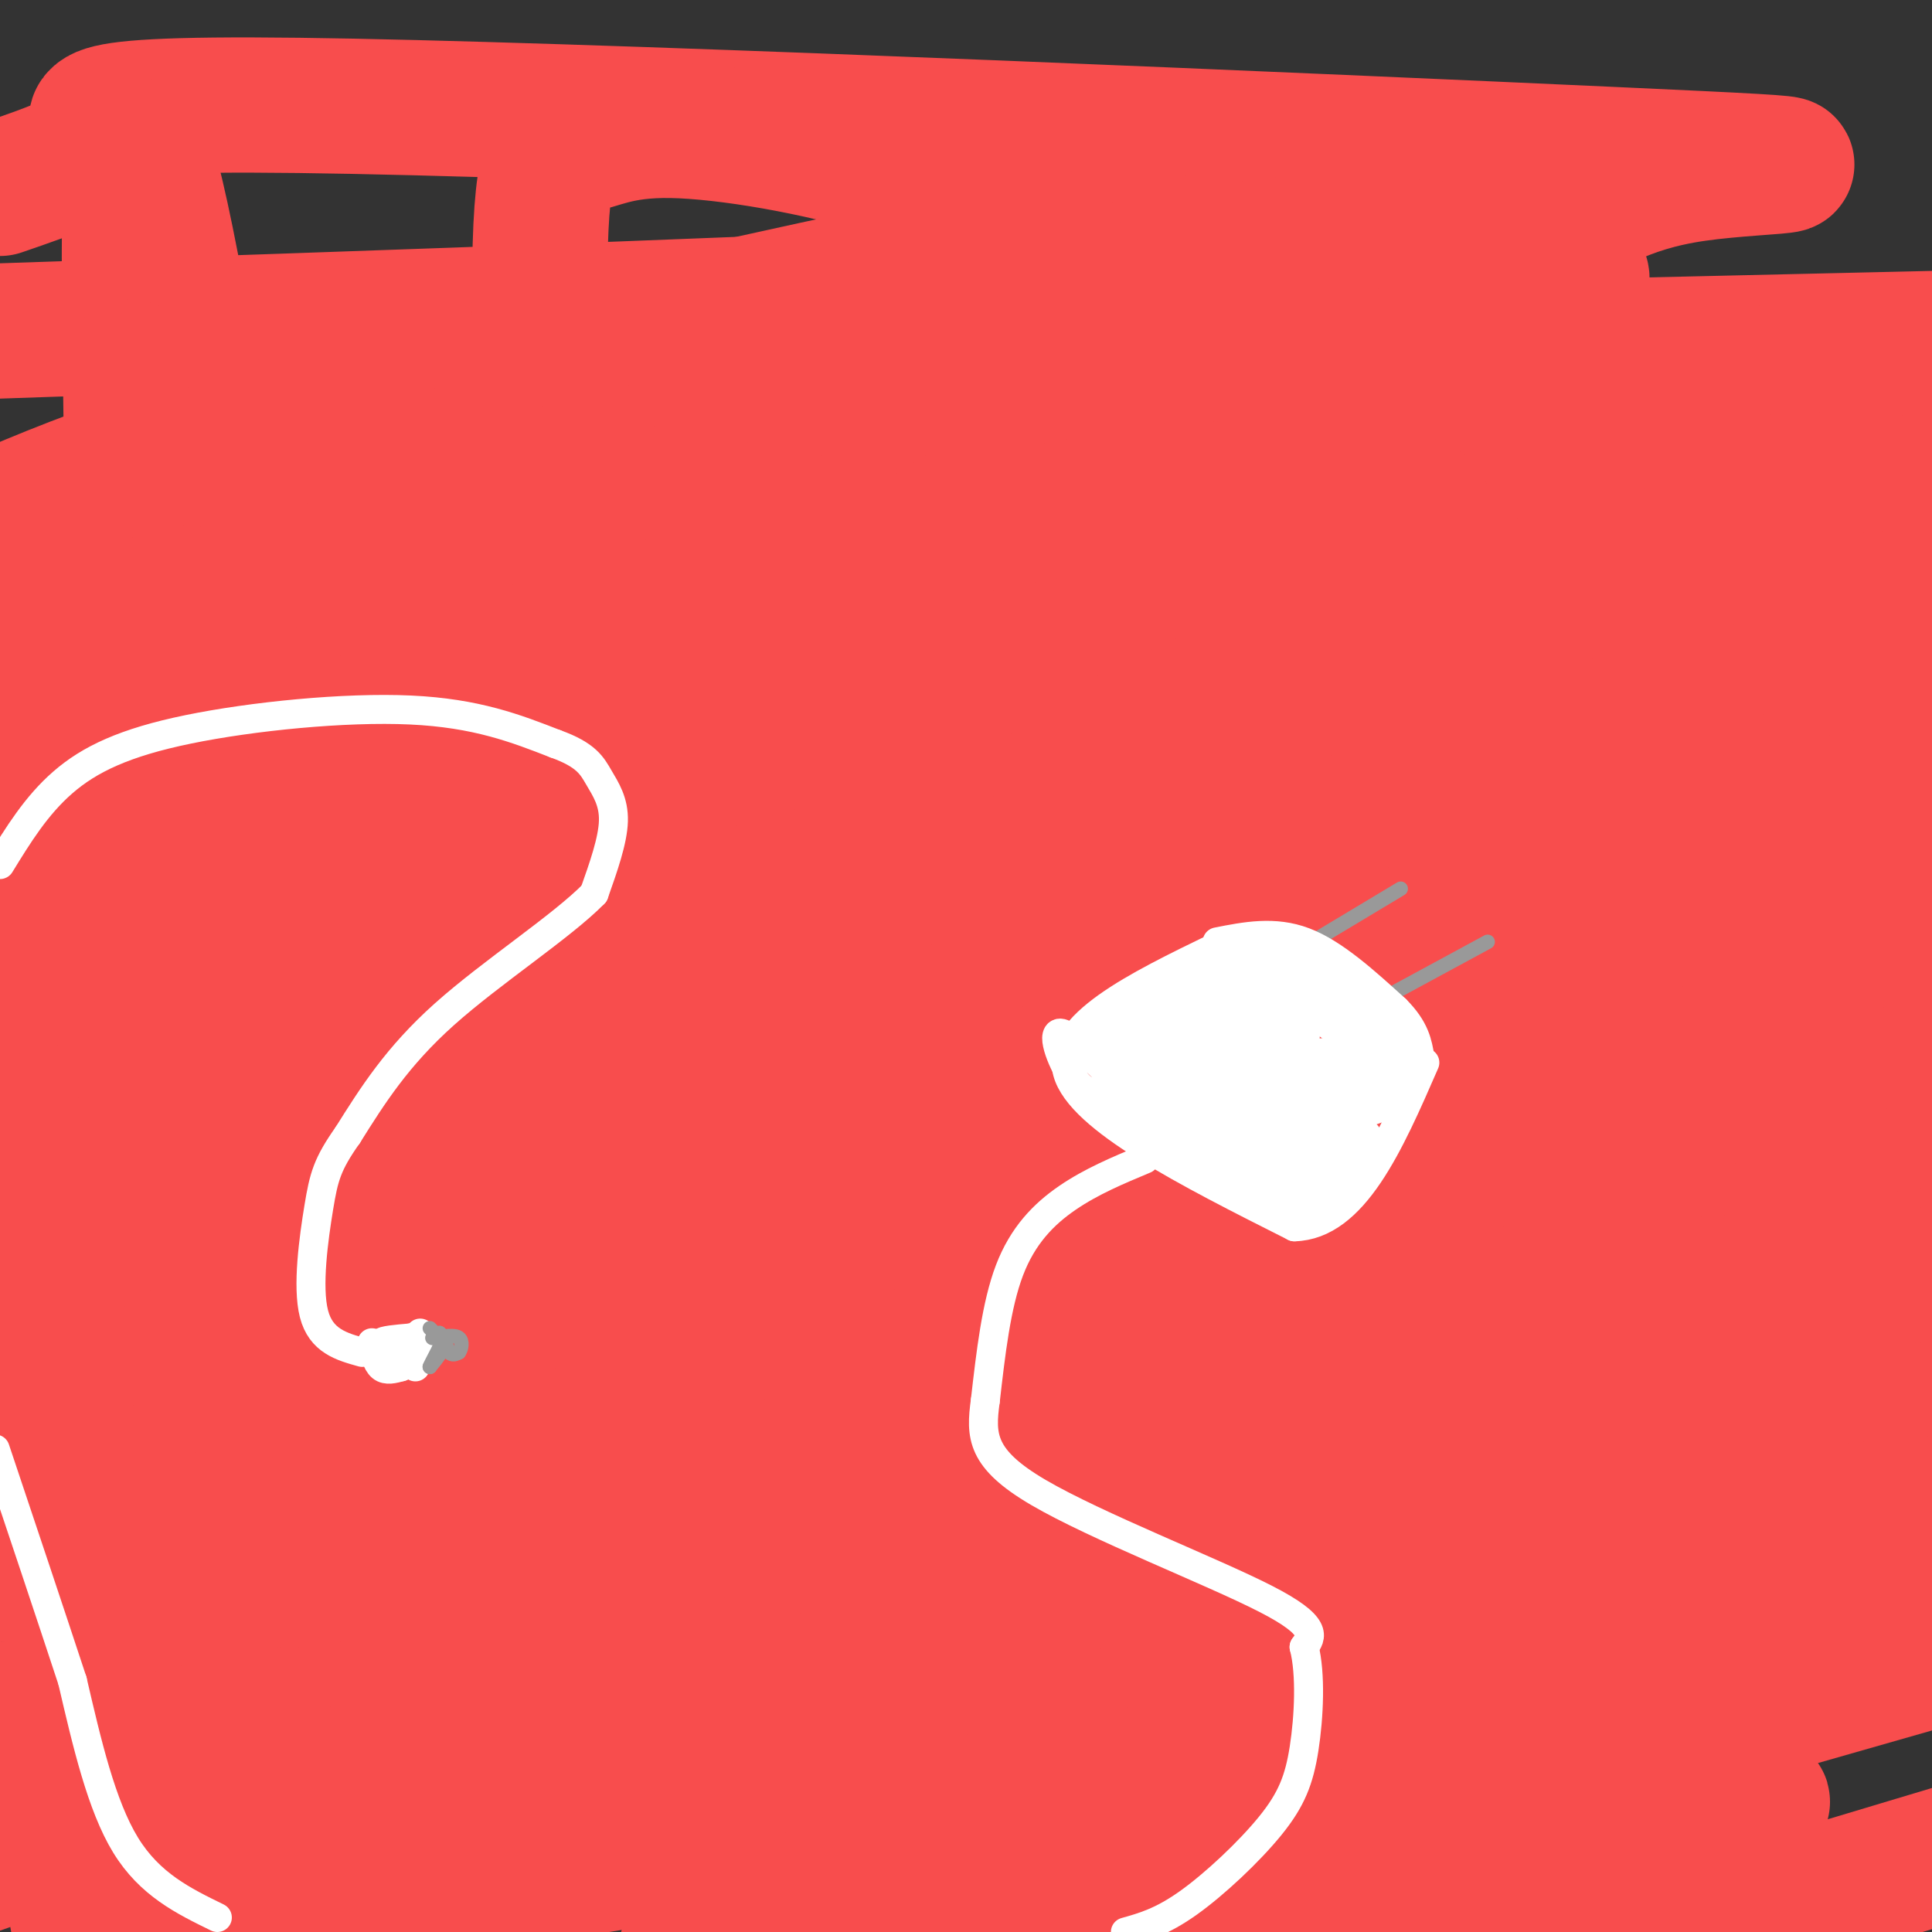 <svg viewBox='0 0 400 400' version='1.1' xmlns='http://www.w3.org/2000/svg' xmlns:xlink='http://www.w3.org/1999/xlink'><rect x="0" y="0" width="400" height="400" fill="#333333" stroke="none"/><g fill='none' stroke='#F84D4D' stroke-width='28' stroke-linecap='round' stroke-linejoin='round'><path d='M0,39c10.716,-3.678 21.431,-7.356 21,-11c-0.431,-3.644 -12.010,-7.256 52,-6c64.010,1.256 203.608,7.378 261,10c57.392,2.622 32.579,1.744 17,4c-15.579,2.256 -21.925,7.646 -32,12c-10.075,4.354 -23.879,7.673 -80,11c-56.121,3.327 -154.561,6.664 -253,10'/><path d='M55,78c0.000,0.000 349.000,-8.000 349,-8'/><path d='M386,75c0.000,0.000 -448.000,49.000 -448,49'/><path d='M31,148c94.167,-12.000 188.333,-24.000 250,-33c61.667,-9.000 90.833,-15.000 120,-21'/><path d='M372,100c0.000,0.000 -426.000,123.000 -426,123'/><path d='M42,229c0.000,0.000 374.000,-75.000 374,-75'/><path d='M355,173c0.000,0.000 -363.000,124.000 -363,124'/><path d='M11,310c90.417,-21.250 180.833,-42.500 247,-59c66.167,-16.500 108.083,-28.250 150,-40'/><path d='M399,212c-12.600,3.489 -25.200,6.978 -81,32c-55.800,25.022 -154.800,71.578 -216,99c-61.200,27.422 -84.600,35.711 -108,44'/><path d='M16,397c71.333,-15.083 142.667,-30.167 216,-47c73.333,-16.833 148.667,-35.417 224,-54'/><path d='M362,347c0.000,0.000 -158.000,62.000 -158,62'/><path d='M245,388c0.000,0.000 210.000,-60.000 210,-60'/><path d='M358,388c0.000,0.000 -47.000,22.000 -47,22'/><path d='M356,398c0.000,0.000 50.000,-15.000 50,-15'/><path d='M378,317c0.000,0.000 -439.000,43.000 -439,43'/><path d='M7,319c166.444,-49.022 332.889,-98.044 343,-101c10.111,-2.956 -136.111,40.156 -221,64c-84.889,23.844 -108.444,28.422 -132,33'/><path d='M49,302c0.000,0.000 374.000,-64.000 374,-64'/><path d='M397,260c-81.378,34.689 -162.756,69.378 -226,96c-63.244,26.622 -108.356,45.178 -67,32c41.356,-13.178 169.178,-58.089 297,-103'/><path d='M395,284c-7.867,0.044 -15.733,0.089 -73,11c-57.267,10.911 -163.933,32.689 -226,47c-62.067,14.311 -79.533,21.156 -97,28'/><path d='M2,371c37.622,-6.267 75.244,-12.533 109,-19c33.756,-6.467 63.644,-13.133 112,-27c48.356,-13.867 115.178,-34.933 182,-56'/><path d='M397,264c-25.756,0.839 -51.512,1.679 -78,5c-26.488,3.321 -53.708,9.125 -88,17c-34.292,7.875 -75.655,17.821 -119,31c-43.345,13.179 -88.673,29.589 -134,46'/><path d='M2,362c92.965,-32.823 185.931,-65.645 235,-85c49.069,-19.355 54.242,-25.241 56,-29c1.758,-3.759 0.100,-5.389 -8,-6c-8.100,-0.611 -22.642,-0.203 -32,-1c-9.358,-0.797 -13.531,-2.799 -56,8c-42.469,10.799 -123.235,34.400 -204,58'/><path d='M11,307c108.417,-27.750 216.833,-55.500 287,-75c70.167,-19.500 102.083,-30.750 134,-42'/><path d='M377,148c-25.753,3.746 -51.506,7.493 -109,22c-57.494,14.507 -146.730,39.775 -185,51c-38.270,11.225 -25.573,8.407 9,1c34.573,-7.407 91.021,-19.402 149,-34c57.979,-14.598 117.490,-31.799 177,-49'/><path d='M380,112c-165.750,49.250 -331.500,98.500 -326,97c5.500,-1.500 182.250,-53.750 359,-106'/><path d='M393,100c-12.000,-1.167 -24.000,-2.333 -94,9c-70.000,11.333 -198.000,35.167 -326,59'/><path d='M7,157c92.251,-25.596 184.502,-51.191 227,-63c42.498,-11.809 35.244,-9.831 46,-14c10.756,-4.169 39.521,-14.486 46,-20c6.479,-5.514 -9.327,-6.225 -17,-7c-7.673,-0.775 -7.214,-1.614 -21,-2c-13.786,-0.386 -41.819,-0.320 -54,-1c-12.181,-0.680 -8.510,-2.106 -38,4c-29.490,6.106 -92.140,19.745 -133,31c-40.860,11.255 -59.930,20.128 -79,29'/><path d='M3,120c46.242,-8.106 92.484,-16.212 144,-29c51.516,-12.788 108.307,-30.258 123,-37c14.693,-6.742 -12.711,-2.756 -33,1c-20.289,3.756 -33.462,7.280 -67,22c-33.538,14.720 -87.439,40.634 -121,58c-33.561,17.366 -46.780,26.183 -60,35'/><path d='M16,173c12.160,-2.520 24.319,-5.040 50,-13c25.681,-7.960 64.883,-21.360 94,-34c29.117,-12.640 48.148,-24.520 59,-34c10.852,-9.480 13.523,-16.561 12,-23c-1.523,-6.439 -7.241,-12.238 -15,-18c-7.759,-5.762 -17.559,-11.487 -32,-16c-14.441,-4.513 -33.523,-7.812 -45,-8c-11.477,-0.188 -15.347,2.736 -19,3c-3.653,0.264 -7.087,-2.131 -8,17c-0.913,19.131 0.696,59.788 -1,89c-1.696,29.212 -6.697,46.979 -13,66c-6.303,19.021 -13.906,39.295 -28,67c-14.094,27.705 -34.677,62.841 -38,63c-3.323,0.159 10.615,-34.659 17,-63c6.385,-28.341 5.217,-50.205 4,-72c-1.217,-21.795 -2.481,-43.522 -7,-77c-4.519,-33.478 -12.291,-78.708 -16,-88c-3.709,-9.292 -3.354,17.354 -3,44'/><path d='M27,76c0.778,63.200 4.222,199.200 0,219c-4.222,19.800 -16.111,-76.600 -28,-173'/><path d='M2,120c1.593,-2.886 3.186,-5.771 6,-10c2.814,-4.229 6.849,-9.801 18,-13c11.151,-3.199 29.416,-4.025 30,-6c0.584,-1.975 -16.514,-5.098 19,1c35.514,6.098 123.641,21.416 189,33c65.359,11.584 107.952,19.435 113,25c5.048,5.565 -27.449,8.844 -41,11c-13.551,2.156 -8.158,3.187 -66,10c-57.842,6.813 -178.921,19.406 -300,32'/><path d='M45,210c135.542,-17.149 271.083,-34.298 303,-39c31.917,-4.702 -39.792,3.042 -77,7c-37.208,3.958 -39.917,4.131 -85,14c-45.083,9.869 -132.542,29.435 -220,49'/><path d='M48,266c42.943,-5.979 85.885,-11.959 147,-24c61.115,-12.041 140.402,-30.145 165,-37c24.598,-6.855 -5.493,-2.461 -26,0c-20.507,2.461 -31.431,2.989 -90,18c-58.569,15.011 -164.785,44.506 -271,74'/><path d='M4,292c55.778,-11.341 111.555,-22.683 163,-35c51.445,-12.317 98.557,-25.610 122,-33c23.443,-7.390 23.216,-8.877 26,-10c2.784,-1.123 8.581,-1.883 0,-3c-8.581,-1.117 -31.538,-2.592 -52,-1c-20.462,1.592 -38.430,6.252 -63,13c-24.570,6.748 -55.741,15.585 -82,24c-26.259,8.415 -47.605,16.410 -61,22c-13.395,5.590 -18.840,8.777 -16,10c2.840,1.223 13.963,0.483 26,-1c12.037,-1.483 24.987,-3.709 61,-12c36.013,-8.291 95.088,-22.647 131,-32c35.912,-9.353 48.660,-13.705 59,-18c10.340,-4.295 18.271,-8.535 21,-11c2.729,-2.465 0.257,-3.156 -9,-4c-9.257,-0.844 -25.300,-1.843 -37,-3c-11.700,-1.157 -19.057,-2.474 -68,6c-48.943,8.474 -139.471,26.737 -230,45'/><path d='M29,233c138.679,-44.161 277.357,-88.321 320,-104c42.643,-15.679 -10.750,-2.875 -30,1c-19.250,3.875 -4.357,-1.179 -55,9c-50.643,10.179 -166.821,35.589 -283,61'/><path d='M15,194c91.156,-24.773 182.312,-49.545 227,-63c44.688,-13.455 42.907,-15.592 45,-18c2.093,-2.408 8.061,-5.088 8,-7c-0.061,-1.912 -6.152,-3.055 -15,-4c-8.848,-0.945 -20.453,-1.693 -37,0c-16.547,1.693 -38.036,5.825 -60,11c-21.964,5.175 -44.403,11.392 -66,19c-21.597,7.608 -42.351,16.605 -49,21c-6.649,4.395 0.806,4.187 6,4c5.194,-0.187 8.125,-0.353 13,0c4.875,0.353 11.694,1.223 52,-6c40.306,-7.223 114.099,-22.540 143,-29c28.901,-6.460 12.912,-4.061 -4,-3c-16.912,1.061 -34.745,0.786 -33,1c1.745,0.214 23.070,0.918 53,-1c29.930,-1.918 68.465,-6.459 107,-11'/><path d='M386,107c-17.295,3.104 -34.590,6.207 -52,10c-17.410,3.793 -34.935,8.274 -58,17c-23.065,8.726 -51.671,21.695 -56,27c-4.329,5.305 15.620,2.944 51,-3c35.380,-5.944 86.190,-15.472 137,-25'/><path d='M389,124c-13.506,1.839 -27.012,3.679 -56,12c-28.988,8.321 -73.458,23.125 -89,30c-15.542,6.875 -2.155,5.821 29,0c31.155,-5.821 80.077,-16.411 129,-27'/><path d='M398,139c-6.996,-0.136 -13.991,-0.271 -31,3c-17.009,3.271 -44.031,9.949 -65,18c-20.969,8.051 -35.885,17.477 -45,23c-9.115,5.523 -12.431,7.145 -18,13c-5.569,5.855 -13.393,15.945 -16,21c-2.607,5.055 0.002,5.077 2,6c1.998,0.923 3.384,2.749 8,5c4.616,2.251 12.462,4.929 44,4c31.538,-0.929 86.769,-5.464 142,-10'/><path d='M394,215c-12.685,1.560 -25.369,3.119 -56,14c-30.631,10.881 -79.208,31.083 -74,29c5.208,-2.083 64.202,-26.452 96,-41c31.798,-14.548 36.399,-19.274 41,-24'/><path d='M399,138c0.000,0.000 1.000,37.000 1,37'/><path d='M398,193c-5.333,7.417 -10.667,14.833 -10,15c0.667,0.167 7.333,-6.917 14,-14'/><path d='M398,136c-23.750,22.250 -47.500,44.500 -47,50c0.500,5.500 25.250,-5.750 50,-17'/><path d='M392,164c-25.145,4.678 -50.290,9.356 -65,13c-14.710,3.644 -18.984,6.255 -24,9c-5.016,2.745 -10.774,5.624 -3,8c7.774,2.376 29.078,4.250 48,4c18.922,-0.250 35.461,-2.625 52,-5'/><path d='M399,187c-18.550,0.659 -37.100,1.317 -50,3c-12.900,1.683 -20.148,4.389 -27,10c-6.852,5.611 -13.306,14.126 -19,21c-5.694,6.874 -10.627,12.107 -56,42c-45.373,29.893 -131.187,84.447 -217,139'/><path d='M70,399c54.356,-15.933 108.711,-31.867 161,-44c52.289,-12.133 102.511,-20.467 133,-25c30.489,-4.533 41.244,-5.267 52,-6'/><path d='M395,335c-25.023,6.465 -50.045,12.931 -123,26c-72.955,13.069 -193.841,32.742 -160,27c33.841,-5.742 222.411,-36.900 258,-43c35.589,-6.100 -81.803,12.858 -138,23c-56.197,10.142 -51.199,11.469 -56,16c-4.801,4.531 -19.400,12.265 -34,20'/><path d='M274,399c35.511,-7.689 71.022,-15.378 76,-18c4.978,-2.622 -20.578,-0.178 -42,4c-21.422,4.178 -38.711,10.089 -56,16'/><path d='M367,397c-14.655,-3.405 -29.310,-6.810 -78,-7c-48.690,-0.190 -131.417,2.833 -116,0c15.417,-2.833 128.976,-11.524 171,-15c42.024,-3.476 12.512,-1.738 -17,0'/><path d='M165,320c-4.360,-1.493 -8.719,-2.986 -22,-4c-13.281,-1.014 -35.483,-1.550 -52,0c-16.517,1.550 -27.347,5.184 -32,8c-4.653,2.816 -3.128,4.813 15,1c18.128,-3.813 52.859,-13.434 70,-18c17.141,-4.566 16.692,-4.075 -5,-2c-21.692,2.075 -64.626,5.736 -92,9c-27.374,3.264 -39.187,6.132 -51,9'/><path d='M6,321c31.667,-3.417 63.333,-6.833 62,-6c-1.333,0.833 -35.667,5.917 -70,11'/><path d='M1,313c5.250,-4.500 10.500,-9.000 9,-9c-1.500,0.000 -9.750,4.500 -18,9'/><path d='M0,326c5.464,-12.208 10.929,-24.417 13,-33c2.071,-8.583 0.750,-13.542 -1,-20c-1.750,-6.458 -3.929,-14.417 -6,-10c-2.071,4.417 -4.036,21.208 -6,38'/></g>
<g fill='none' stroke='#FFFFFF' stroke-width='6' stroke-linecap='round' stroke-linejoin='round'><path d='M252,196c-16.833,8.167 -33.667,16.333 -31,26c2.667,9.667 24.833,20.833 47,32'/><path d='M268,254c12.333,-0.333 19.667,-17.167 27,-34'/><path d='M237,240c-5.533,2.311 -11.067,4.622 -16,8c-4.933,3.378 -9.267,7.822 -12,15c-2.733,7.178 -3.867,17.089 -5,27'/><path d='M204,290c-0.988,7.286 -0.958,12.000 11,19c11.958,7.000 35.845,16.286 47,22c11.155,5.714 9.577,7.857 8,10'/><path d='M270,341c1.432,5.569 1.013,14.493 0,21c-1.013,6.507 -2.619,10.598 -7,16c-4.381,5.402 -11.537,12.115 -17,16c-5.463,3.885 -9.231,4.943 -13,6'/><path d='M45,397c-7.000,-3.417 -14.000,-6.833 -19,-15c-5.000,-8.167 -8.000,-21.083 -11,-34'/><path d='M15,348c-4.500,-13.667 -10.250,-30.833 -16,-48'/><path d='M0,179c3.744,-6.101 7.488,-12.202 13,-17c5.512,-4.798 12.792,-8.292 26,-11c13.208,-2.708 32.345,-4.631 46,-4c13.655,0.631 21.827,3.815 30,7'/><path d='M115,154c6.452,2.310 7.583,4.583 9,7c1.417,2.417 3.119,4.976 3,9c-0.119,4.024 -2.060,9.512 -4,15'/><path d='M123,185c-6.622,6.778 -21.178,16.222 -31,25c-9.822,8.778 -14.911,16.889 -20,25'/><path d='M72,235c-4.274,6.048 -4.958,8.667 -6,15c-1.042,6.333 -2.440,16.381 -1,22c1.440,5.619 5.720,6.810 10,8'/><path d='M77,278c0.500,2.083 1.000,4.167 2,5c1.000,0.833 2.500,0.417 4,0'/><path d='M83,283c1.067,-0.578 1.733,-2.022 1,-3c-0.733,-0.978 -2.867,-1.489 -5,-2'/><path d='M79,278c0.167,-0.500 3.083,-0.750 6,-1'/><path d='M85,277c1.000,-0.167 0.500,-0.083 0,0'/><path d='M87,276c0.000,0.000 -1.000,7.000 -1,7'/></g>
<g fill='none' stroke='#999999' stroke-width='3' stroke-linecap='round' stroke-linejoin='round'><path d='M89,275c0.000,0.000 3.000,3.000 3,3'/><path d='M92,278c0.000,1.333 -1.500,3.167 -3,5'/><path d='M89,283c-0.167,0.167 0.917,-1.917 2,-4'/><path d='M91,279c0.333,-1.167 0.167,-2.083 0,-3'/><path d='M91,276c0.333,0.167 1.167,2.083 2,4'/><path d='M93,280c0.667,0.667 1.333,0.333 2,0'/><path d='M95,280c0.533,-0.667 0.867,-2.333 0,-3c-0.867,-0.667 -2.933,-0.333 -5,0'/><path d='M90,277c-0.833,0.000 -0.417,0.000 0,0'/><path d='M270,196c0.000,0.000 20.000,-12.000 20,-12'/><path d='M284,208c0.000,0.000 24.000,-13.000 24,-13'/></g>
<g fill='none' stroke='#FFFFFF' stroke-width='6' stroke-linecap='round' stroke-linejoin='round'><path d='M252,195c5.917,-1.167 11.833,-2.333 18,0c6.167,2.333 12.583,8.167 19,14'/><path d='M289,209c4.000,4.000 4.500,7.000 5,10'/><path d='M262,196c-19.000,10.933 -38.000,21.867 -36,21c2.000,-0.867 25.000,-13.533 30,-15c5.000,-1.467 -8.000,8.267 -21,18'/><path d='M235,220c-5.313,4.663 -8.094,7.322 -2,2c6.094,-5.322 21.064,-18.625 19,-20c-2.064,-1.375 -21.161,9.179 -23,17c-1.839,7.821 13.581,12.911 29,18'/><path d='M258,237c6.930,4.244 9.755,5.856 4,2c-5.755,-3.856 -20.089,-13.178 -25,-15c-4.911,-1.822 -0.399,3.856 5,8c5.399,4.144 11.685,6.756 11,6c-0.685,-0.756 -8.343,-4.878 -16,-9'/><path d='M237,229c-6.357,-5.274 -14.250,-13.958 -17,-15c-2.750,-1.042 -0.357,5.560 2,9c2.357,3.440 4.679,3.720 7,4'/><path d='M229,227c3.964,2.762 10.375,7.667 17,12c6.625,4.333 13.464,8.095 19,7c5.536,-1.095 9.768,-7.048 14,-13'/><path d='M279,233c4.702,-6.667 9.458,-16.833 8,-13c-1.458,3.833 -9.131,21.667 -11,27c-1.869,5.333 2.065,-1.833 6,-9'/><path d='M282,238c1.167,-2.000 1.083,-2.500 1,-3'/></g>
<g fill='none' stroke='#FFFFFF' stroke-width='12' stroke-linecap='round' stroke-linejoin='round'><path d='M263,207c-4.451,3.368 -8.903,6.737 -10,9c-1.097,2.263 1.159,3.421 3,3c1.841,-0.421 3.265,-2.421 4,-5c0.735,-2.579 0.781,-5.737 -2,-5c-2.781,0.737 -8.391,5.368 -14,10'/><path d='M244,219c-3.799,0.357 -6.297,-3.750 -7,-4c-0.703,-0.250 0.388,3.356 2,5c1.612,1.644 3.746,1.327 6,0c2.254,-1.327 4.627,-3.663 7,-6'/><path d='M252,214c2.422,-2.978 4.978,-7.422 8,-9c3.022,-1.578 6.511,-0.289 10,1'/><path d='M270,206c4.178,1.622 9.622,5.178 12,9c2.378,3.822 1.689,7.911 1,12'/><path d='M283,227c1.533,0.400 4.867,-4.600 5,-8c0.133,-3.400 -2.933,-5.200 -6,-7'/><path d='M282,212c-3.244,-3.800 -8.356,-9.800 -12,-12c-3.644,-2.200 -5.822,-0.600 -8,1'/><path d='M262,201c-4.715,2.649 -12.501,8.772 -16,13c-3.499,4.228 -2.711,6.561 -1,9c1.711,2.439 4.346,4.982 8,4c3.654,-0.982 8.327,-5.491 13,-10'/><path d='M266,217c2.191,-2.887 1.170,-5.105 0,-3c-1.170,2.105 -2.489,8.533 -2,12c0.489,3.467 2.785,3.972 5,2c2.215,-1.972 4.347,-6.421 5,-7c0.653,-0.579 -0.174,2.710 -1,6'/><path d='M273,227c0.619,3.512 2.667,9.292 1,12c-1.667,2.708 -7.048,2.345 -9,3c-1.952,0.655 -0.476,2.327 1,4'/><path d='M266,246c0.000,0.000 3.000,1.000 3,1'/><path d='M261,233c1.619,0.429 3.238,0.857 3,0c-0.238,-0.857 -2.333,-3.000 -5,-3c-2.667,-0.000 -5.905,2.143 -6,4c-0.095,1.857 2.952,3.429 6,5'/><path d='M259,239c-2.667,-1.500 -12.333,-7.750 -22,-14'/></g>
</svg>